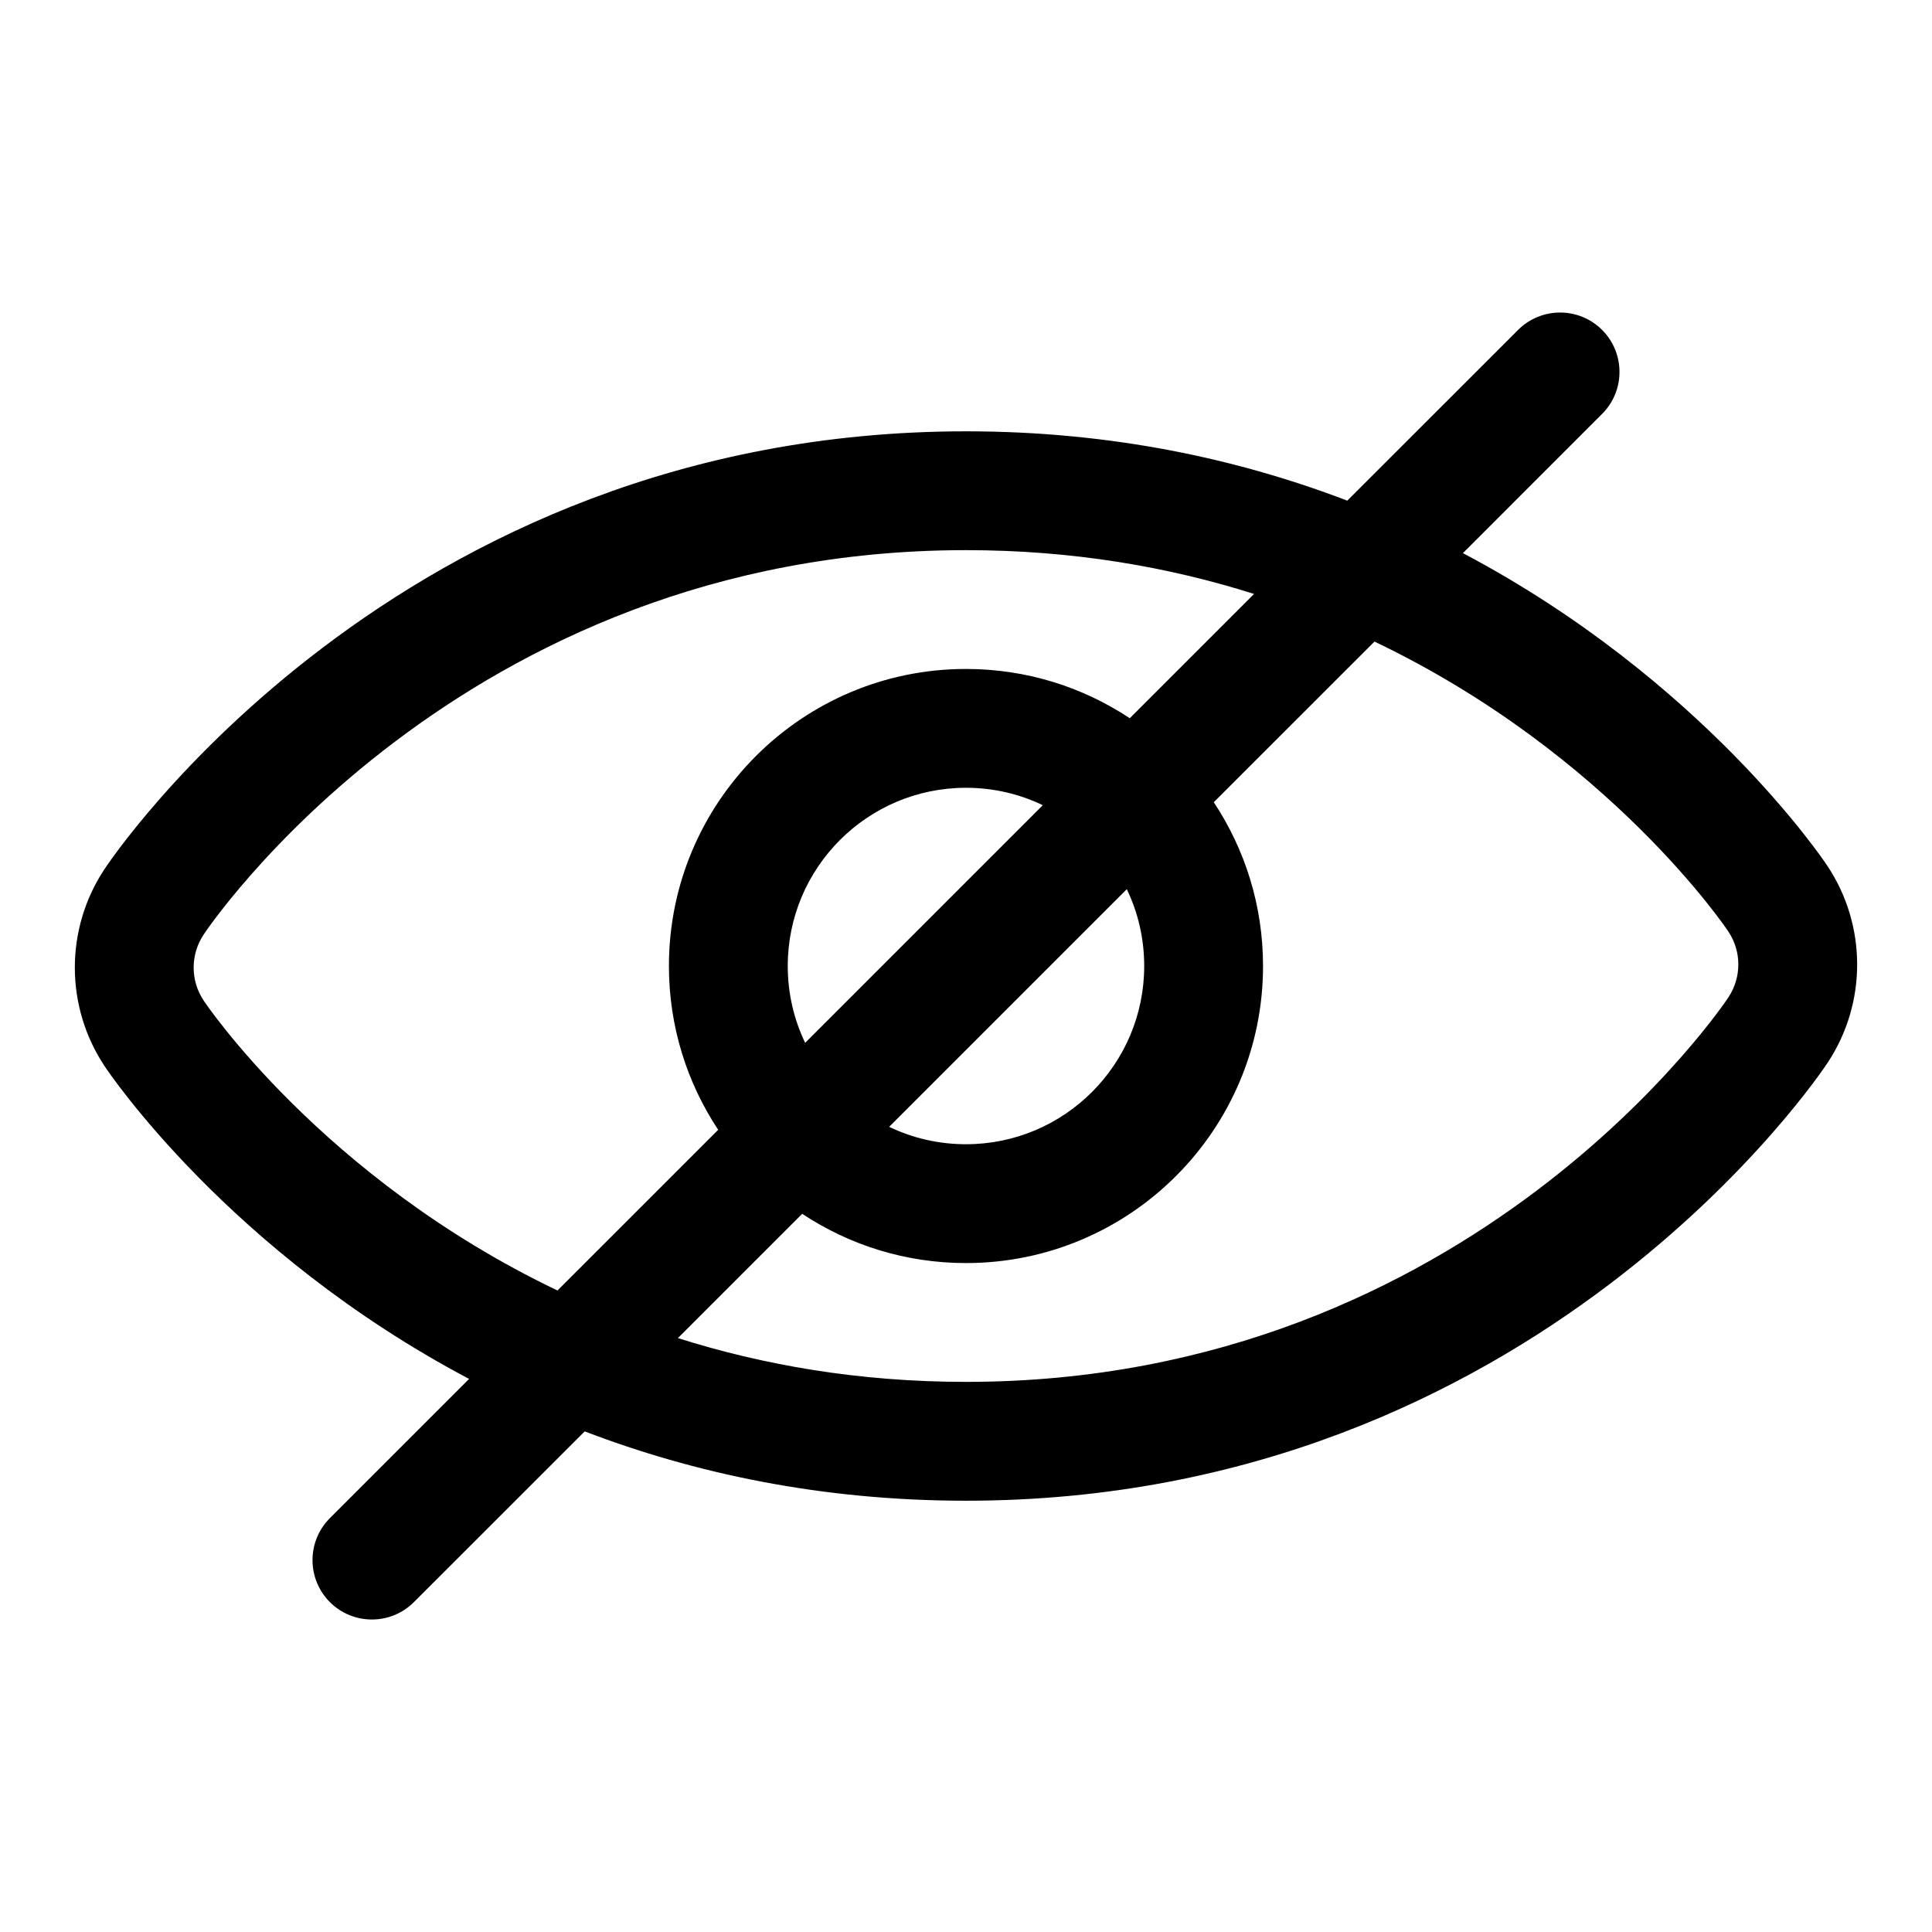 <?xml version="1.0" encoding="UTF-8"?>
<!-- Uploaded to: SVG Repo, www.svgrepo.com, Generator: SVG Repo Mixer Tools -->
<svg fill="#000000" width="800px" height="800px" version="1.1" viewBox="144 144 512 512" xmlns="http://www.w3.org/2000/svg">
 <path d="m501.04 276.68c-28.762-11.004-62.441-18.375-101.04-18.375-151.39 0-227.14 114.24-228.32 116.04-10.504 15.855-10.457 36.48 0.109 52.301 0.785 1.18 32.855 49.152 96.527 82.781l-36.891 36.891c-6.141 6.141-6.141 16.121 0 22.262 6.141 6.141 16.125 6.141 22.262 0l45.266-45.25c28.766 11.008 62.441 18.375 101.05 18.375 151.39 0 227.14-114.24 228.32-116.04 10.5-15.852 10.453-36.477-0.113-52.301-0.785-1.18-32.855-49.152-96.523-82.781l36.887-36.891c6.141-6.137 6.141-16.121 0-22.262-6.141-6.141-16.121-6.141-22.262 0zm7.211 37.344-42.586 42.574c8.25 12.453 13.051 27.363 13.051 43.406 0 43.453-35.266 78.719-78.719 78.719-16.043 0-30.953-4.801-43.406-13.051l-32.938 32.934c22.434 7.102 47.879 11.605 76.344 11.605 134.77 0 202-101.83 202-101.83 0.016-0.031 0.031-0.047 0.047-0.078 3.512-5.293 3.512-12.188-0.031-17.461-0.016-0.031-0.031-0.047-0.047-0.078 0 0-31.207-46.887-93.711-76.738zm-31.914-12.625c-22.434-7.102-47.875-11.605-76.34-11.605-134.77 0-202 101.83-202 101.83-0.016 0.031-0.031 0.047-0.047 0.082-3.512 5.289-3.512 12.184 0.031 17.457 0.016 0.031 0.031 0.047 0.047 0.082 0 0 31.203 46.883 93.707 76.75l42.59-42.586c-8.25-12.453-13.055-27.363-13.055-43.406 0-43.453 35.27-78.723 78.723-78.723 16.043 0 30.953 4.805 43.406 13.055zm-33.723 78.246c2.961 6.156 4.613 13.07 4.613 20.359 0 26.07-21.16 47.23-47.23 47.23-7.289 0-14.203-1.652-20.359-4.613zm-22.262-22.262-62.977 62.977c-2.961-6.156-4.613-13.066-4.613-20.355 0-26.074 21.16-47.234 47.234-47.234 7.289 0 14.199 1.652 20.355 4.613z" fill-rule="evenodd"/>
</svg>